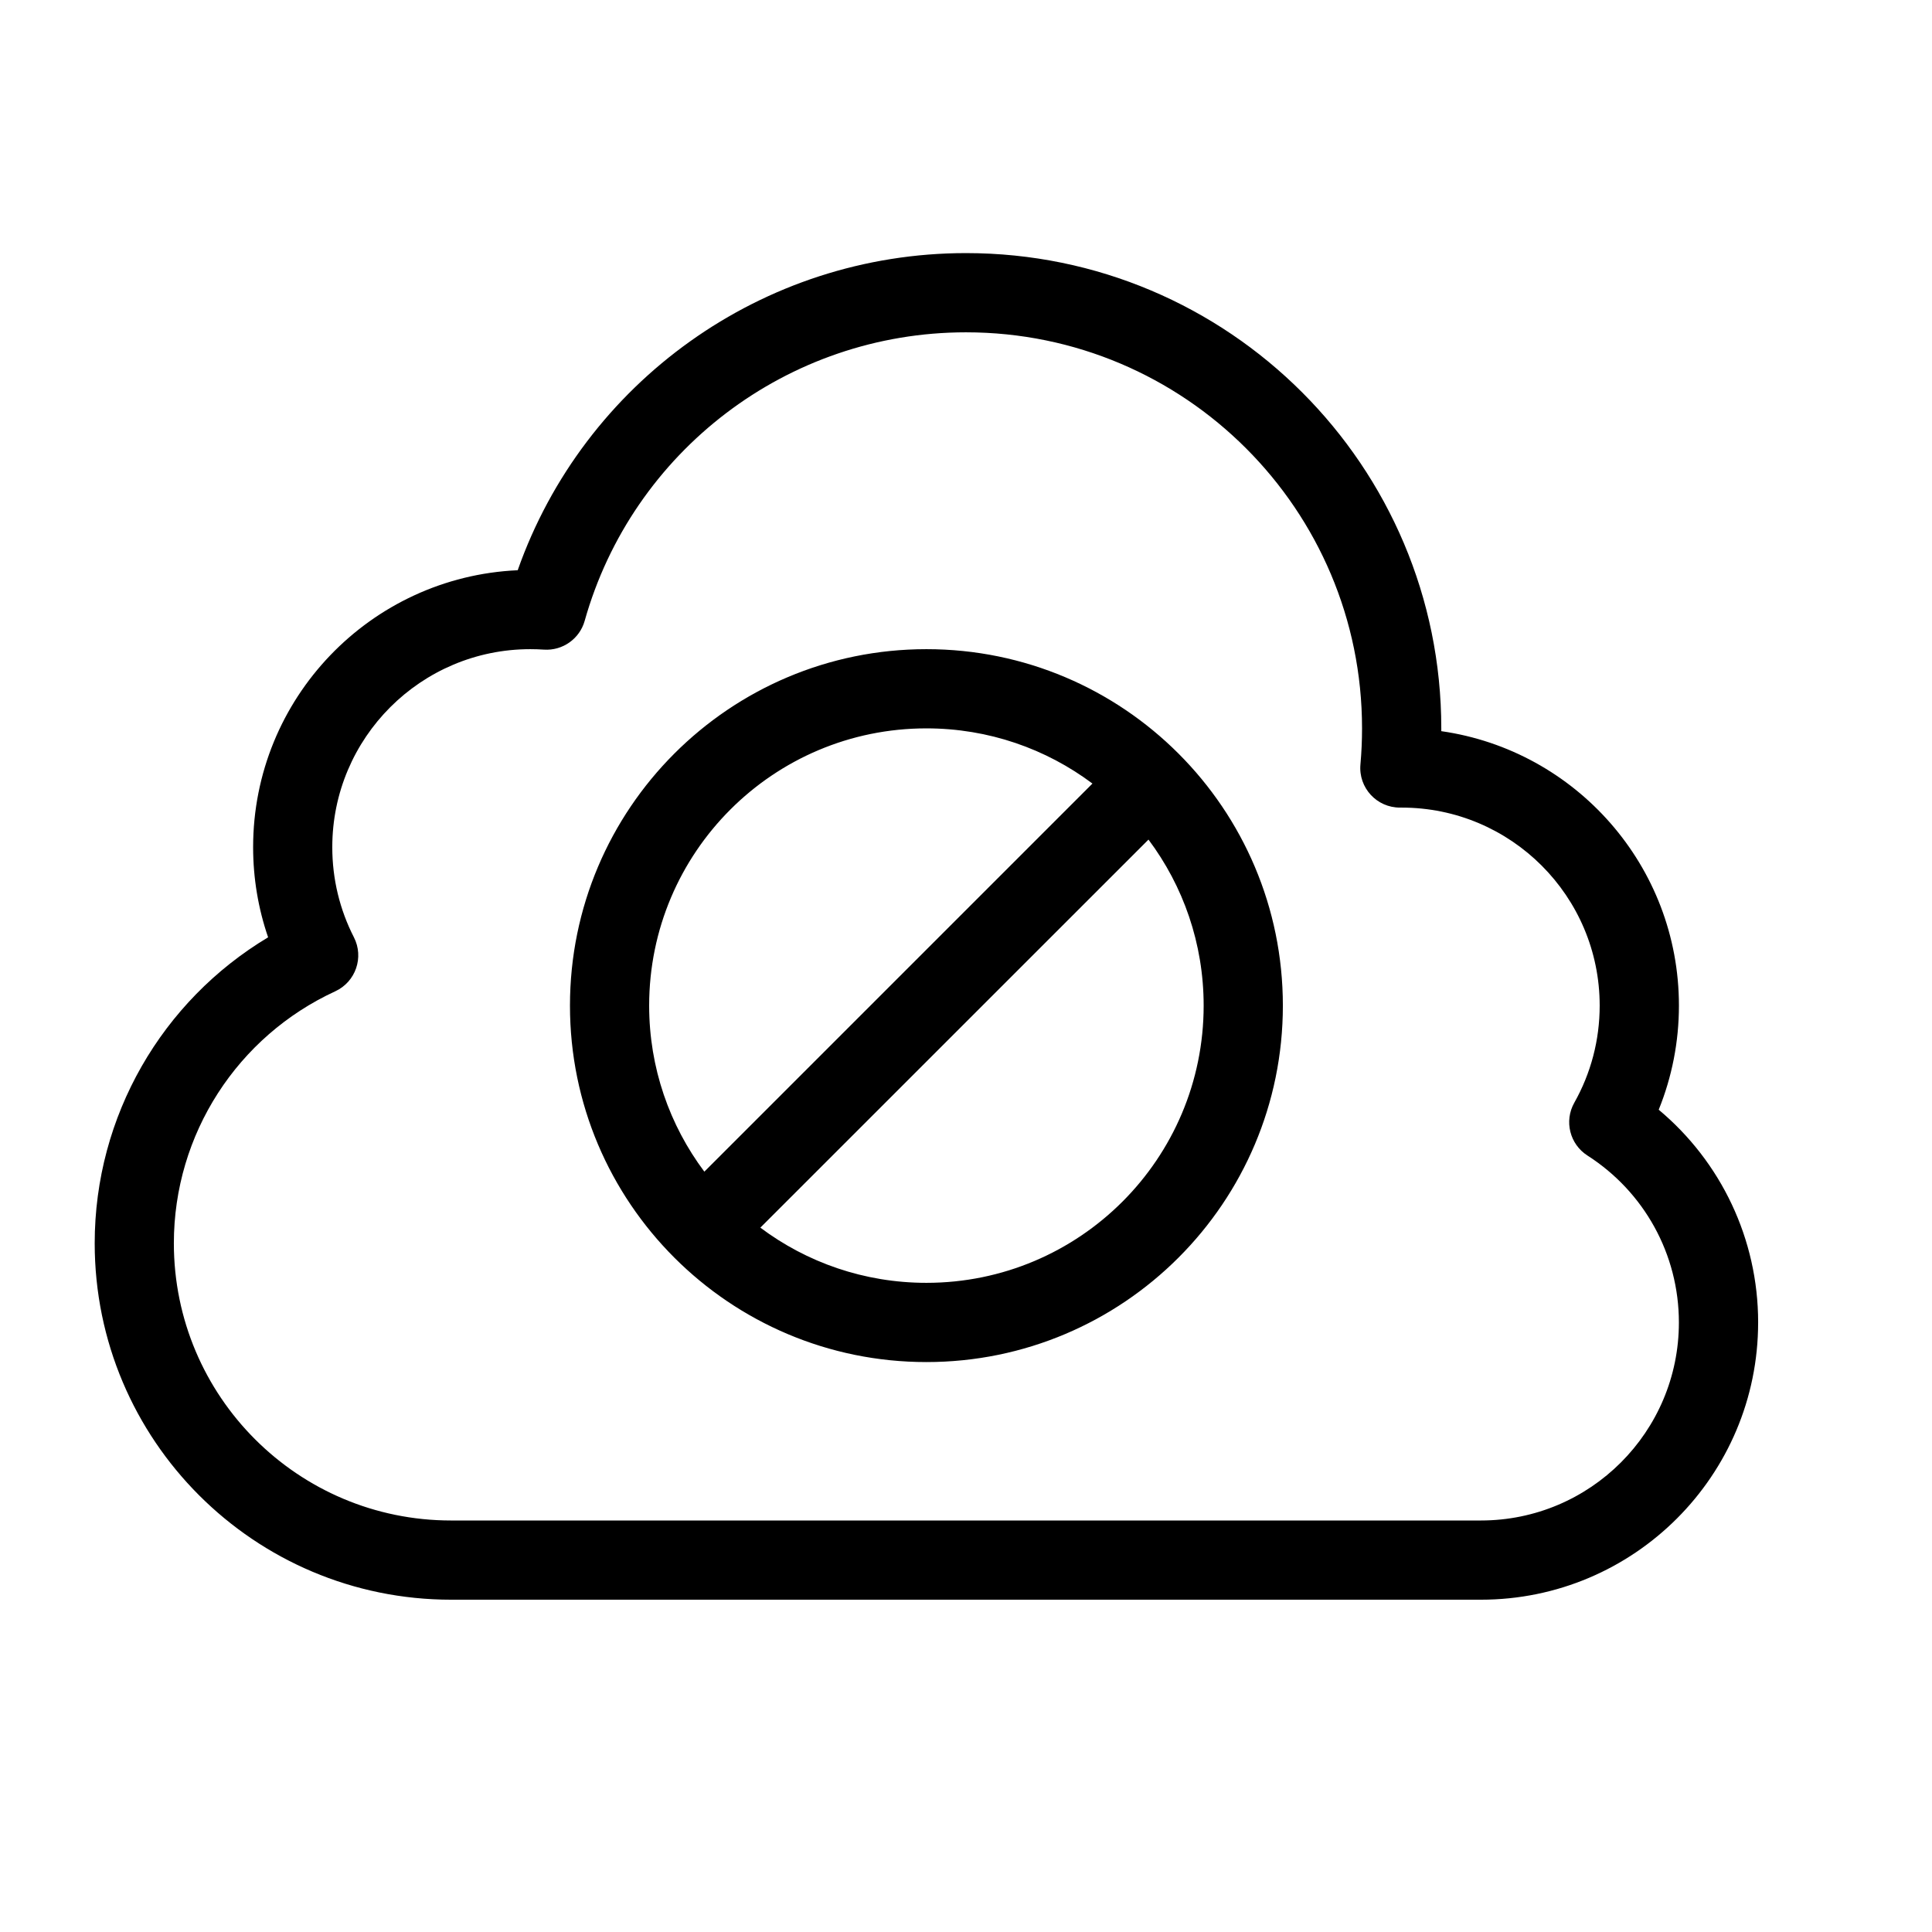 <?xml version="1.0" encoding="UTF-8"?>
<!-- Uploaded to: SVG Repo, www.svgrepo.com, Generator: SVG Repo Mixer Tools -->
<svg fill="#000000" width="800px" height="800px" version="1.1" viewBox="144 144 512 512" xmlns="http://www.w3.org/2000/svg">
 <path d="m330.66 454.5 102.85-102.85c-12.266-9.184-27.5-14.625-44.004-14.625-40.582 0-73.473 32.891-73.473 73.473 0 16.504 5.438 31.734 14.625 44zm117.7-88-102.86 102.84c12.266 9.188 27.5 14.625 44.008 14.625 40.582 0 73.473-32.887 73.473-73.469 0-16.504-5.441-31.738-14.625-44zm35.613 44c0 52.172-42.285 94.461-94.461 94.461-52.176 0-94.465-42.289-94.465-94.461 0-52.176 42.289-94.465 94.465-94.465 52.176 0 94.461 42.289 94.461 94.465zm125.95 83.965c0 40.578-32.895 73.473-73.473 73.473h-272.89c-52.172 0-94.465-42.293-94.465-94.461 0-33.754 17.867-64.262 45.957-81.078-2.613-7.606-3.973-15.652-3.973-23.883 0-39.453 31.098-71.645 70.117-73.398 17.516-49.73 64.785-84.043 118.81-84.043 69.559 0 125.95 56.391 125.95 125.95v0.742c35.605 5.094 62.977 35.715 62.977 72.73 0 9.586-1.844 18.918-5.359 27.59 16.469 13.762 26.352 34.23 26.352 56.375zm-346.37 52.48h272.89c28.984 0 52.48-23.496 52.48-52.48 0-18.121-9.246-34.645-24.234-44.238-4.691-3.004-6.219-9.145-3.484-13.996 4.391-7.785 6.727-16.578 6.727-25.73 0-28.984-23.496-52.48-52.48-52.48h-0.391c-6.199 0.047-11.09-5.262-10.531-11.438 0.285-3.164 0.426-6.352 0.426-9.555 0-57.969-46.992-104.96-104.96-104.96-47.32 0-88.422 31.586-101.05 76.461-1.344 4.777-5.856 7.961-10.809 7.629-1.191-0.082-2.394-0.121-3.598-0.121-28.984 0-52.48 23.496-52.48 52.48 0 8.43 1.98 16.551 5.731 23.875 2.719 5.309 0.469 11.816-4.949 14.316-25.855 11.91-42.766 37.801-42.766 66.77 0 40.574 32.895 73.469 73.473 73.469z"/>
</svg>
